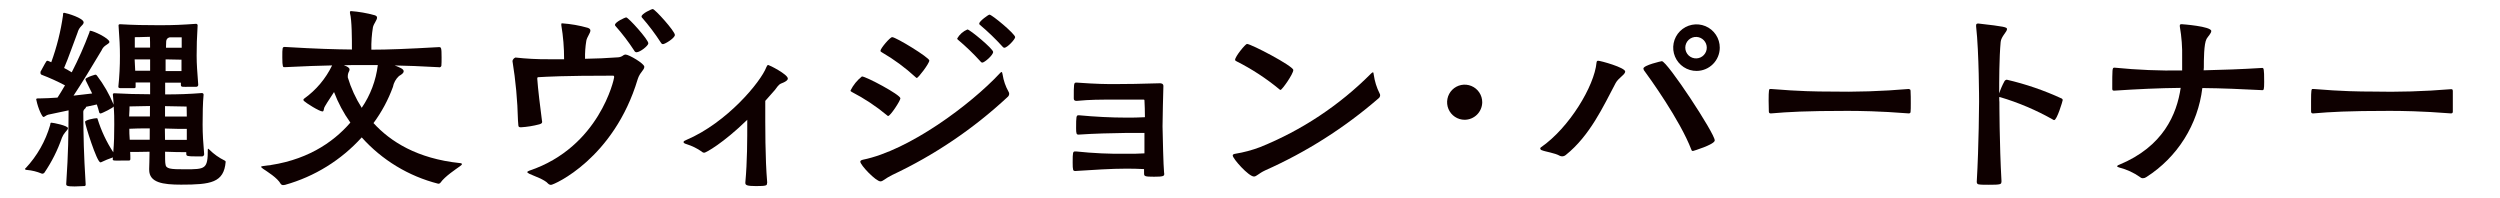 <svg width="328" height="26" viewBox="0 0 328 26" fill="none" xmlns="http://www.w3.org/2000/svg">
<path d="M5.574 22.79C5.529 22.796 5.484 22.787 5.445 22.763C4.838 22.512 4.197 22.354 3.543 22.297C3.387 22.297 3.285 22.248 3.285 22.168C3.285 22.088 3.285 22.12 3.366 22.066C4.869 20.46 5.971 18.52 6.581 16.407C6.63 16.251 6.581 16.096 6.732 16.096C6.967 16.096 8.918 16.482 8.918 16.819C8.918 16.975 8.741 17.125 8.559 17.355C8.376 17.569 8.229 17.812 8.125 18.073C7.561 19.704 6.783 21.252 5.81 22.677C5.747 22.741 5.663 22.781 5.574 22.79ZM24.434 19.96C23.817 19.96 22.762 19.96 21.658 19.906C21.658 20.705 21.658 21.294 21.706 21.514C21.759 22.163 22.322 22.211 24.278 22.211C26.958 22.211 27.264 22.184 27.264 19.611C27.264 19.563 27.291 19.51 27.317 19.51C27.344 19.51 27.392 19.563 27.473 19.638C28.058 20.22 28.735 20.702 29.477 21.064C29.606 21.139 29.606 21.193 29.606 21.241C29.375 23.969 27.649 24.226 23.764 24.226C21.374 24.226 19.573 23.969 19.573 22.275V22.093C19.573 21.782 19.621 20.989 19.621 19.906C18.646 19.933 17.745 19.933 17.075 19.933C17.102 20.239 17.102 20.549 17.102 20.855C17.102 21.037 17.027 21.064 16.845 21.064C16.663 21.064 16.255 21.064 15.918 21.064C15.636 21.079 15.353 21.079 15.071 21.064C14.889 21.064 14.787 21.01 14.787 20.909C14.784 20.822 14.793 20.735 14.814 20.651C14.277 20.833 13.753 21.048 13.243 21.294C13.232 21.3 13.219 21.302 13.206 21.302C13.193 21.302 13.18 21.3 13.168 21.294C12.702 21.294 11.158 16.331 11.158 15.994C11.158 15.737 12.396 15.506 12.702 15.506C12.756 15.506 12.782 15.506 12.804 15.608C13.282 17.155 13.974 18.627 14.862 19.981C14.969 18.668 14.991 17.693 14.991 16.331C14.991 15.533 14.991 14.863 14.915 13.963C14.915 14.118 13.345 14.89 13.19 14.89C13.147 14.888 13.106 14.872 13.074 14.843C13.042 14.815 13.02 14.777 13.013 14.734C12.928 14.386 12.824 14.043 12.702 13.705L11.287 14.016C11.287 14.091 11.239 14.193 11.083 14.322C11.026 14.379 10.982 14.448 10.955 14.524C10.928 14.6 10.919 14.681 10.928 14.761C10.955 18.18 10.982 19.906 11.239 24.178V24.226C11.242 24.267 11.231 24.309 11.206 24.342C11.181 24.376 11.146 24.399 11.105 24.408C10.826 24.408 10.285 24.462 9.797 24.462C8.725 24.462 8.688 24.355 8.688 24.124C8.972 19.778 8.972 18.079 8.999 14.477C7.659 14.761 6.474 15.013 6.319 15.045C6.035 15.12 5.853 15.351 5.697 15.351C5.542 15.351 5.006 14.279 4.775 13.143C4.756 13.102 4.747 13.058 4.749 13.014C4.749 13.014 4.749 12.907 5.006 12.907H5.359C5.954 12.907 6.726 12.859 7.546 12.805C7.803 12.419 8.141 11.856 8.527 11.197C7.534 10.673 6.51 10.209 5.461 9.809C5.415 9.79 5.376 9.757 5.35 9.714C5.323 9.672 5.309 9.623 5.311 9.573C5.302 9.522 5.302 9.469 5.311 9.418C5.493 9.112 5.879 8.346 6.062 8.083C6.11 8.003 6.137 7.981 6.19 7.981C6.224 7.974 6.258 7.974 6.292 7.981L6.726 8.164C7.454 6.165 7.972 4.096 8.27 1.99C8.27 1.759 8.27 1.679 8.425 1.679C8.811 1.732 10.976 2.375 10.976 2.944C10.976 3.12 10.794 3.303 10.563 3.533C10.384 3.745 10.255 3.994 10.183 4.262C9.824 5.162 8.924 7.762 8.409 8.919C8.768 9.102 9.1 9.305 9.411 9.487C10.285 7.793 11.058 6.048 11.726 4.262C11.775 4.133 11.753 4.032 11.828 4.032C12.241 4.032 14.353 5.034 14.353 5.5C14.353 5.677 14.095 5.779 13.817 5.988C13.6 6.143 13.431 6.357 13.329 6.604C12.139 8.614 10.644 11.058 9.647 12.548L12.091 12.264L11.255 10.565C11.232 10.508 11.216 10.448 11.207 10.388C11.207 10.388 11.207 10.179 12.413 9.82C12.445 9.801 12.482 9.792 12.52 9.793C12.561 9.797 12.601 9.811 12.636 9.834C12.672 9.856 12.701 9.886 12.723 9.922C13.612 11.093 14.347 12.374 14.91 13.732C14.91 13.346 14.835 12.907 14.808 12.392C14.808 12.37 14.813 12.348 14.822 12.327C14.831 12.307 14.844 12.289 14.861 12.274C14.878 12.259 14.898 12.248 14.919 12.242C14.94 12.236 14.963 12.234 14.985 12.237H15.039C16.4 12.317 18.099 12.366 19.696 12.366V10.822C18.951 10.822 18.281 10.822 17.794 10.822V11.358C17.794 11.54 17.74 11.567 17.536 11.567C17.333 11.567 16.968 11.567 16.636 11.567C16.303 11.567 16.014 11.567 15.81 11.567C15.607 11.567 15.526 11.487 15.526 11.385C15.67 10.026 15.739 8.661 15.735 7.295C15.735 6.138 15.682 5.109 15.553 3.329C15.553 3.254 15.607 3.179 15.735 3.179H15.784C17.483 3.281 18.999 3.308 20.881 3.308C22.885 3.308 23.887 3.254 25.704 3.126H25.726C25.752 3.125 25.779 3.13 25.804 3.14C25.829 3.15 25.852 3.165 25.871 3.184C25.89 3.203 25.905 3.226 25.915 3.251C25.925 3.276 25.93 3.302 25.929 3.329C25.827 5.002 25.8 6.009 25.8 7.295C25.8 8.453 25.881 9.402 26.009 11.127C26.011 11.192 25.988 11.254 25.945 11.302C25.902 11.35 25.843 11.379 25.779 11.385C25.468 11.385 25.056 11.385 24.707 11.385C24.475 11.4 24.242 11.4 24.011 11.385C23.834 11.385 23.732 11.331 23.732 11.154V10.843C23.265 10.843 22.52 10.843 21.668 10.843C21.668 11.379 21.668 11.872 21.668 12.387C23.362 12.387 24.831 12.339 26.454 12.21H26.503C26.53 12.209 26.557 12.214 26.582 12.224C26.608 12.234 26.631 12.249 26.65 12.268C26.67 12.287 26.685 12.309 26.696 12.335C26.706 12.36 26.712 12.386 26.712 12.414C26.605 13.486 26.583 15.04 26.583 16.353C26.583 17.559 26.658 18.77 26.787 20.233C26.785 20.299 26.761 20.363 26.72 20.414C26.678 20.466 26.621 20.502 26.556 20.517C26.299 20.517 25.94 20.517 25.602 20.517C24.627 20.517 24.445 20.469 24.445 20.233L24.434 19.96ZM19.675 13.909L16.995 13.963C16.995 13.963 16.995 14.579 16.941 15.276C17.638 15.276 18.64 15.276 19.669 15.276L19.675 13.909ZM19.648 16.846C18.619 16.846 17.617 16.846 16.968 16.894C16.968 17.253 16.968 17.768 17.022 18.336C17.686 18.336 18.667 18.336 19.642 18.336L19.648 16.846ZM17.686 4.878C17.686 4.878 17.686 5.548 17.686 6.245C18.222 6.245 18.919 6.245 19.691 6.245C19.691 5.752 19.691 5.237 19.664 4.83C18.517 4.878 17.686 4.878 17.686 4.878ZM19.696 7.789C18.898 7.789 18.179 7.789 17.665 7.789L17.74 9.278C18.276 9.278 18.951 9.278 19.696 9.278V7.789ZM21.652 15.292C22.81 15.292 23.914 15.292 24.509 15.292C24.509 14.568 24.482 13.979 24.482 13.979L21.652 13.925V15.292ZM21.652 18.352C22.81 18.352 23.887 18.352 24.509 18.352C24.509 17.784 24.509 17.28 24.509 16.91C23.893 16.91 22.788 16.91 21.631 16.862L21.652 18.352ZM21.727 7.778C21.727 8.239 21.727 8.753 21.727 9.321C22.628 9.321 23.335 9.321 23.812 9.321C23.812 8.732 23.812 8.249 23.812 7.831C23.351 7.815 22.606 7.815 21.733 7.789L21.727 7.778ZM22.06 4.975C21.701 5.205 21.829 5.618 21.781 6.079C21.781 6.132 21.781 6.181 21.781 6.261C22.681 6.261 23.389 6.261 23.839 6.261C23.839 5.516 23.839 4.894 23.839 4.894C23.839 4.894 23.223 4.894 22.269 4.894L22.06 4.975Z" fill="#0E0000"/>
<path d="M57.572 8.818C55.23 8.689 53.375 8.614 51.778 8.587C52.4 8.818 52.962 9.048 52.962 9.332C52.962 9.616 52.678 9.771 52.346 9.975C51.932 10.358 51.652 10.863 51.547 11.417C50.929 13.108 50.072 14.701 49.002 16.149C51.215 18.566 54.715 20.807 60.321 21.396C60.476 21.396 60.605 21.45 60.605 21.525C60.605 21.6 60.53 21.68 60.348 21.809C59.812 22.195 58.365 23.149 57.802 23.953C57.769 24.003 57.722 24.044 57.667 24.07C57.612 24.097 57.552 24.108 57.491 24.103C53.617 23.119 50.124 21.003 47.458 18.025C44.759 21.008 41.272 23.167 37.398 24.253C37.345 24.253 37.27 24.28 37.195 24.28C37.126 24.29 37.055 24.28 36.991 24.253C36.926 24.226 36.871 24.181 36.83 24.124C36.396 23.326 35.056 22.516 34.515 22.146C34.338 22.012 34.258 21.938 34.258 21.884C34.258 21.83 34.386 21.809 34.542 21.782C40.025 21.192 43.653 18.765 45.968 16.085C45.083 14.847 44.363 13.499 43.825 12.076C43.154 13.078 42.565 14.027 42.538 14.134C42.463 14.365 42.49 14.622 42.308 14.622C41.895 14.622 40.121 13.491 39.891 13.255C39.867 13.237 39.848 13.214 39.834 13.189C39.821 13.163 39.812 13.134 39.81 13.105C39.806 13.074 39.812 13.043 39.827 13.015C39.841 12.987 39.863 12.964 39.891 12.95C41.466 11.827 42.733 10.325 43.573 8.582C41.965 8.608 40.025 8.684 37.372 8.812H37.297C37.141 8.812 37.039 8.812 37.039 7.526C37.039 6.24 37.039 6.159 37.372 6.159C41.659 6.416 43.883 6.47 46.172 6.497C46.172 5.13 46.172 2.665 45.915 1.711C45.915 1.657 45.915 1.609 45.915 1.555C45.915 1.502 45.968 1.454 46.043 1.454C47.087 1.533 48.121 1.713 49.13 1.99C49.388 2.065 49.468 2.172 49.468 2.322C49.468 2.633 49.055 3.072 48.932 3.56C48.769 4.537 48.699 5.528 48.723 6.518C50.867 6.518 53.488 6.416 57.604 6.181C57.882 6.181 57.936 6.261 57.936 7.521C57.936 7.96 57.936 8.367 57.909 8.63C57.893 8.687 57.86 8.737 57.814 8.774C57.767 8.81 57.711 8.831 57.652 8.834L57.572 8.818ZM47.458 8.533C46.686 8.533 45.941 8.533 45.116 8.56C45.604 8.737 45.861 8.893 45.861 9.128C45.857 9.217 45.832 9.304 45.786 9.38C45.683 9.571 45.63 9.785 45.631 10.002V10.157C46.054 11.564 46.669 12.906 47.458 14.145C48.602 12.471 49.327 10.546 49.57 8.533H47.458Z" fill="#0E0000"/>
<path d="M67.958 15.801C67.895 13.186 67.654 10.579 67.235 7.997C67.258 7.896 67.306 7.802 67.374 7.723C67.442 7.645 67.529 7.584 67.626 7.547C69.06 7.707 70.502 7.782 71.946 7.772C72.615 7.772 73.28 7.772 74.009 7.772C74.014 6.278 73.892 4.787 73.645 3.313C73.633 3.257 73.633 3.198 73.645 3.142C73.645 3.088 73.645 3.061 73.757 3.061C74.889 3.14 76.01 3.336 77.101 3.646C77.348 3.731 77.46 3.839 77.46 4.01C77.46 4.342 77.016 4.846 76.925 5.345C76.795 6.127 76.739 6.92 76.758 7.713C78.179 7.687 79.631 7.633 81.105 7.521C81.361 7.503 81.604 7.405 81.802 7.242C81.885 7.188 81.981 7.158 82.08 7.156C82.498 7.156 84.535 8.33 84.535 8.764C84.535 9.198 83.951 9.487 83.672 10.372C80.548 20.823 72.664 24.253 72.299 24.253C72.226 24.253 72.154 24.239 72.087 24.21C72.019 24.182 71.959 24.14 71.908 24.087C71.463 23.551 70.043 23.084 69.459 22.806C69.287 22.72 69.18 22.634 69.18 22.581C69.18 22.527 69.287 22.441 69.459 22.388C78.656 19.29 80.574 10.345 80.574 10.152C80.574 9.959 80.548 9.927 80.408 9.927C73.859 9.927 71.742 10.066 70.654 10.125C70.574 10.125 70.488 10.125 70.488 10.318C70.574 11.626 70.879 14.107 71.099 15.78C71.099 15.865 71.131 15.919 71.131 15.978C71.131 16.144 71.045 16.224 70.766 16.31C69.972 16.521 69.159 16.652 68.339 16.701C68.119 16.701 68.006 16.642 68.006 16.423L67.958 15.801ZM83.501 6.856C83.44 6.853 83.382 6.833 83.332 6.798C83.283 6.763 83.245 6.714 83.222 6.658C82.478 5.511 81.648 4.422 80.74 3.399C80.721 3.382 80.706 3.36 80.697 3.336C80.687 3.312 80.684 3.286 80.687 3.26C80.687 2.895 81.995 2.284 82.161 2.284C82.439 2.284 85.06 5.184 85.06 5.682C85.071 5.988 83.983 6.856 83.511 6.856H83.501ZM86.957 5.784C86.845 5.784 86.786 5.73 86.706 5.591C85.96 4.435 85.13 3.335 84.224 2.3C84.204 2.284 84.189 2.262 84.18 2.238C84.17 2.213 84.167 2.187 84.171 2.161C84.171 1.797 85.478 1.186 85.644 1.186C85.923 1.186 88.544 4.085 88.544 4.584C88.555 4.985 87.247 5.795 86.968 5.795L86.957 5.784Z" fill="#0E0000"/>
<path d="M100.635 24.022C100.635 24.328 100.603 24.414 99.183 24.414C97.955 24.414 97.789 24.274 97.789 23.996V23.937C98.041 21.15 98.041 18.502 98.041 15.715C94.863 18.808 92.606 20.035 92.413 20.035C92.35 20.037 92.288 20.026 92.23 20.002C92.171 19.977 92.119 19.941 92.076 19.896C91.47 19.471 90.803 19.142 90.098 18.92C89.82 18.84 89.68 18.754 89.68 18.641C89.68 18.529 89.82 18.448 90.039 18.363C95.399 16.085 99.826 10.726 100.549 8.807C100.635 8.608 100.688 8.528 100.801 8.528C100.914 8.528 103.363 9.75 103.363 10.307C103.363 10.533 103.057 10.699 102.827 10.811L102.436 10.977C102.103 11.143 101.9 11.513 101.659 11.813L100.404 13.234C100.404 16.83 100.378 20.619 100.656 23.953L100.635 24.022Z" fill="#0E0000"/>
<path d="M116.381 15.131C114.955 13.944 113.404 12.917 111.756 12.065C111.643 12.012 111.59 11.953 111.59 11.872C111.946 11.155 112.457 10.526 113.085 10.029C113.621 10.029 118.134 12.43 118.134 12.901C118.134 13.207 116.821 15.217 116.526 15.217C116.467 15.217 116.44 15.185 116.381 15.131ZM117.051 22.961C116.134 23.406 115.856 23.797 115.518 23.797C114.907 23.797 112.871 21.654 112.871 21.209C112.871 21.096 112.983 21.01 113.203 20.957C119.281 19.729 127.363 13.711 131.184 9.611C131.291 9.504 131.35 9.445 131.404 9.445C131.457 9.445 131.516 9.557 131.543 9.782C131.665 10.576 131.93 11.34 132.325 12.039C132.377 12.122 132.405 12.219 132.406 12.317C132.401 12.399 132.379 12.478 132.342 12.55C132.304 12.622 132.251 12.685 132.186 12.735C127.701 16.907 122.595 20.357 117.051 22.961ZM120.143 10.141C118.782 8.886 117.287 7.784 115.684 6.856C115.572 6.797 115.518 6.743 115.518 6.658C115.518 6.352 116.772 4.873 117.051 4.873C117.555 4.873 121.928 7.553 121.928 7.939C121.928 8.324 120.481 10.227 120.283 10.227C120.229 10.227 120.202 10.19 120.143 10.141ZM128.869 8.217C128.818 8.209 128.77 8.19 128.728 8.16C128.686 8.13 128.652 8.091 128.627 8.046C127.708 7.034 126.721 6.085 125.674 5.205C125.645 5.189 125.621 5.165 125.606 5.135C125.591 5.106 125.585 5.072 125.589 5.039C125.895 4.512 126.366 4.1 126.928 3.865C127.234 3.865 130.3 6.4 130.3 6.818C130.3 7.236 129.163 8.217 128.869 8.217ZM131.768 6.266C131.716 6.261 131.666 6.242 131.622 6.214C131.578 6.185 131.542 6.146 131.516 6.1C130.597 5.088 129.61 4.139 128.563 3.26C128.533 3.243 128.509 3.218 128.494 3.187C128.479 3.157 128.473 3.122 128.477 3.088C128.477 2.783 129.678 1.92 129.817 1.92C130.15 1.92 133.188 4.455 133.188 4.873C133.188 5.152 132.159 6.266 131.768 6.266Z" fill="#0E0000"/>
<path d="M150.098 22.184C149.374 22.152 148.645 22.125 147.868 22.125C145.751 22.125 143.382 22.291 141.153 22.431H141.04C140.788 22.431 140.734 22.323 140.734 21.316C140.734 19.981 140.761 19.869 141.067 19.869H141.179C143.401 20.105 145.634 20.207 147.868 20.174C148.618 20.174 149.342 20.174 150.151 20.121C150.151 19.199 150.151 18.197 150.151 17.441H147.755C145.805 17.468 143.548 17.521 141.512 17.661H141.49C141.238 17.661 141.185 17.521 141.185 16.825C141.185 15.292 141.211 15.126 141.49 15.126H141.603C143.634 15.319 145.837 15.431 147.734 15.431C148.543 15.431 149.342 15.431 150.215 15.377C150.215 14.595 150.183 13.732 150.156 13.234C150.156 13.094 150.13 13.068 150.017 13.068C149.267 13.068 147.177 13.068 146.341 13.068C144.197 13.068 143.077 13.068 141.297 13.234H141.211C141.019 13.234 140.879 13.153 140.879 12.928C140.879 11.031 140.879 10.838 141.185 10.838H141.297C143.977 11.031 145.086 11.031 146.341 11.031C147.595 11.031 149.878 11.004 152.193 10.924C152.359 10.924 152.638 10.977 152.638 11.283C152.611 12.355 152.525 15.383 152.525 16.578C152.552 18.111 152.638 21.761 152.724 22.597C152.724 22.683 152.75 22.736 152.75 22.822C152.75 23.101 152.611 23.186 151.411 23.186C150.21 23.186 150.103 23.127 150.103 22.768L150.098 22.184Z" fill="#0E0000"/>
<path d="M165.999 22.35C165.109 22.768 164.857 23.16 164.52 23.16C163.823 23.16 161.733 20.817 161.733 20.399C161.733 20.287 161.845 20.201 162.071 20.174C163.183 19.993 164.275 19.701 165.329 19.301C170.782 17.102 175.732 13.82 179.88 9.654C179.993 9.541 180.073 9.487 180.132 9.487C180.191 9.487 180.212 9.595 180.239 9.82C180.359 10.663 180.614 11.481 180.995 12.242C181.045 12.317 181.073 12.404 181.075 12.494C181.073 12.576 181.052 12.656 181.014 12.729C180.976 12.801 180.922 12.864 180.856 12.912C176.395 16.772 171.389 19.953 165.999 22.35ZM167.837 11.701C166.112 10.278 164.234 9.052 162.237 8.046C162.124 7.992 162.044 7.933 162.044 7.853C162.044 7.408 163.405 5.763 163.603 5.763C164.139 5.763 169.681 8.662 169.681 9.187C169.681 9.713 168.202 11.797 168.009 11.797C167.975 11.794 167.942 11.784 167.913 11.768C167.883 11.751 167.858 11.728 167.837 11.701Z" fill="#0E0000"/>
<path d="M192.164 15.715C191.708 15.715 191.263 15.58 190.884 15.327C190.505 15.074 190.209 14.714 190.035 14.293C189.86 13.871 189.815 13.408 189.904 12.961C189.993 12.514 190.212 12.103 190.534 11.781C190.857 11.459 191.267 11.239 191.714 11.15C192.161 11.061 192.625 11.107 193.046 11.281C193.467 11.456 193.827 11.751 194.08 12.13C194.333 12.509 194.469 12.955 194.469 13.411C194.464 14.021 194.22 14.604 193.789 15.036C193.358 15.467 192.774 15.711 192.164 15.715Z" fill="#0E0000"/>
<path d="M204.946 20.512C204.851 20.507 204.757 20.488 204.668 20.453C204.003 20.062 202.776 19.917 202.272 19.703C202.221 19.69 202.174 19.661 202.14 19.621C202.105 19.58 202.084 19.53 202.079 19.477C202.078 19.449 202.086 19.421 202.1 19.397C202.114 19.372 202.135 19.352 202.159 19.338C205.911 16.75 209.186 11.256 209.464 8.217C209.491 8.024 209.545 7.971 209.684 7.971C209.995 7.971 213.227 8.86 213.227 9.391C213.227 9.782 212.332 10.227 211.973 10.897C210.365 13.93 208.602 17.805 205.423 20.34C205.289 20.451 205.12 20.511 204.946 20.512ZM215.665 9.166C215.636 9.115 215.617 9.058 215.612 9C215.612 8.555 217.981 8.024 218.034 8.024C218.731 8.024 224.975 17.5 224.975 18.422C224.975 18.958 222.134 19.815 222.102 19.815C222.07 19.815 221.936 19.783 221.909 19.644C220.414 15.742 216.405 10.19 215.649 9.166H215.665ZM222.606 9.305C222 9.311 221.406 9.135 220.9 8.802C220.394 8.469 219.998 7.993 219.763 7.434C219.528 6.876 219.465 6.26 219.581 5.665C219.697 5.07 219.987 4.523 220.415 4.094C220.843 3.665 221.389 3.372 221.983 3.254C222.577 3.136 223.194 3.197 223.753 3.43C224.313 3.663 224.79 4.057 225.125 4.562C225.46 5.067 225.637 5.66 225.634 6.266C225.63 7.072 225.307 7.843 224.737 8.412C224.167 8.982 223.395 9.302 222.59 9.305H222.606ZM222.606 4.846C222.414 4.834 222.221 4.862 222.04 4.927C221.859 4.993 221.694 5.094 221.554 5.226C221.413 5.358 221.302 5.517 221.225 5.694C221.149 5.87 221.109 6.061 221.109 6.253C221.109 6.445 221.149 6.636 221.225 6.812C221.302 6.989 221.413 7.148 221.554 7.28C221.694 7.412 221.859 7.513 222.04 7.579C222.221 7.644 222.414 7.672 222.606 7.66C222.964 7.638 223.3 7.48 223.546 7.218C223.792 6.957 223.929 6.612 223.929 6.253C223.929 5.894 223.792 5.549 223.546 5.287C223.3 5.026 222.964 4.868 222.606 4.846Z" fill="#0E0000"/>
<path d="M250.481 11.701C250.641 11.701 250.668 11.813 250.668 11.98C250.695 12.344 250.695 12.987 250.695 13.588C250.695 14.032 250.695 14.45 250.668 14.659C250.668 14.799 250.588 14.879 250.427 14.879C246.547 14.574 243.899 14.547 242.345 14.547C236.862 14.547 234.638 14.686 232.366 14.879H232.312C232.151 14.879 232.071 14.799 232.071 14.6C232.071 14.241 232.044 13.711 232.044 13.207C232.044 11.813 232.098 11.674 232.232 11.674H232.366C236.085 11.985 238.491 12.012 239.965 12.012C243.456 12.085 246.948 11.972 250.427 11.674L250.481 11.701Z" fill="#0E0000"/>
<path d="M262.582 23.883C262.582 24.189 262.416 24.242 260.937 24.242C260.401 24.242 259.865 24.242 259.602 24.189C259.431 24.162 259.35 24.049 259.35 23.856C259.629 19.086 259.656 13.373 259.656 13.373C259.656 13.373 259.656 6.883 259.265 3.453V3.34C259.265 3.174 259.324 3.088 259.517 3.088H259.57C263.027 3.479 263.322 3.565 263.322 3.817C263.322 4.176 262.545 4.793 262.486 5.516C262.293 7.606 262.293 10.645 262.293 12.258C262.474 11.702 262.707 11.163 262.99 10.65C263.021 10.596 263.066 10.55 263.119 10.517C263.172 10.483 263.232 10.463 263.295 10.457C265.78 11.033 268.199 11.863 270.514 12.934C270.55 12.953 270.579 12.982 270.599 13.017C270.619 13.052 270.629 13.092 270.627 13.132C270.627 13.244 269.871 15.753 269.512 15.753C269.472 15.757 269.431 15.745 269.4 15.72C267.189 14.464 264.843 13.464 262.405 12.741C262.373 12.741 262.32 12.741 262.293 12.741C262.293 13.132 262.32 13.378 262.32 13.378C262.32 13.378 262.32 18.925 262.598 23.803L262.582 23.883Z" fill="#0E0000"/>
<path d="M289.117 9.225C291.593 9.166 294.075 9.085 296.781 8.914C297.001 8.914 297.06 8.946 297.06 10.758C297.06 11.733 297.001 11.829 296.835 11.829C294.155 11.69 291.539 11.578 288.946 11.551C288.661 13.922 287.853 16.201 286.581 18.223C285.308 20.244 283.602 21.958 281.587 23.24C281.466 23.329 281.319 23.378 281.169 23.379C281.098 23.384 281.028 23.375 280.961 23.351C280.895 23.327 280.834 23.289 280.783 23.24C279.957 22.656 279.03 22.229 278.05 21.98C277.857 21.927 277.771 21.868 277.771 21.814C277.771 21.761 277.857 21.675 278.023 21.621C283.849 19.22 285.601 14.96 286.105 11.529C283.259 11.556 280.365 11.695 277.38 11.894C277.187 11.894 277.128 11.835 277.128 11.642C277.128 9.048 277.128 8.882 277.38 8.882H277.492C280.418 9.172 283.358 9.294 286.298 9.246V7.579C286.331 6.206 286.229 4.833 285.992 3.479C285.981 3.434 285.981 3.386 285.992 3.34C285.992 3.233 286.046 3.174 286.244 3.174C286.298 3.174 290.119 3.453 290.119 4.069C290.119 4.375 289.701 4.76 289.503 5.098C289.144 5.741 289.144 7.885 289.144 8.85L289.117 9.225Z" fill="#0E0000"/>
<path d="M321.622 11.701C321.783 11.701 321.81 11.813 321.81 11.98C321.81 12.344 321.81 12.987 321.81 13.588C321.81 14.032 321.81 14.45 321.81 14.659C321.81 14.799 321.729 14.879 321.569 14.879C317.688 14.574 315.041 14.547 313.487 14.547C308.004 14.547 305.78 14.686 303.507 14.879H303.454C303.293 14.879 303.212 14.799 303.212 14.6C303.212 14.241 303.212 13.711 303.212 13.207C303.212 11.813 303.266 11.674 303.4 11.674H303.534C307.253 11.985 309.66 12.012 311.134 12.012C314.615 12.093 318.098 11.989 321.569 11.701H321.622Z" fill="#0E0000"/>
</svg>
